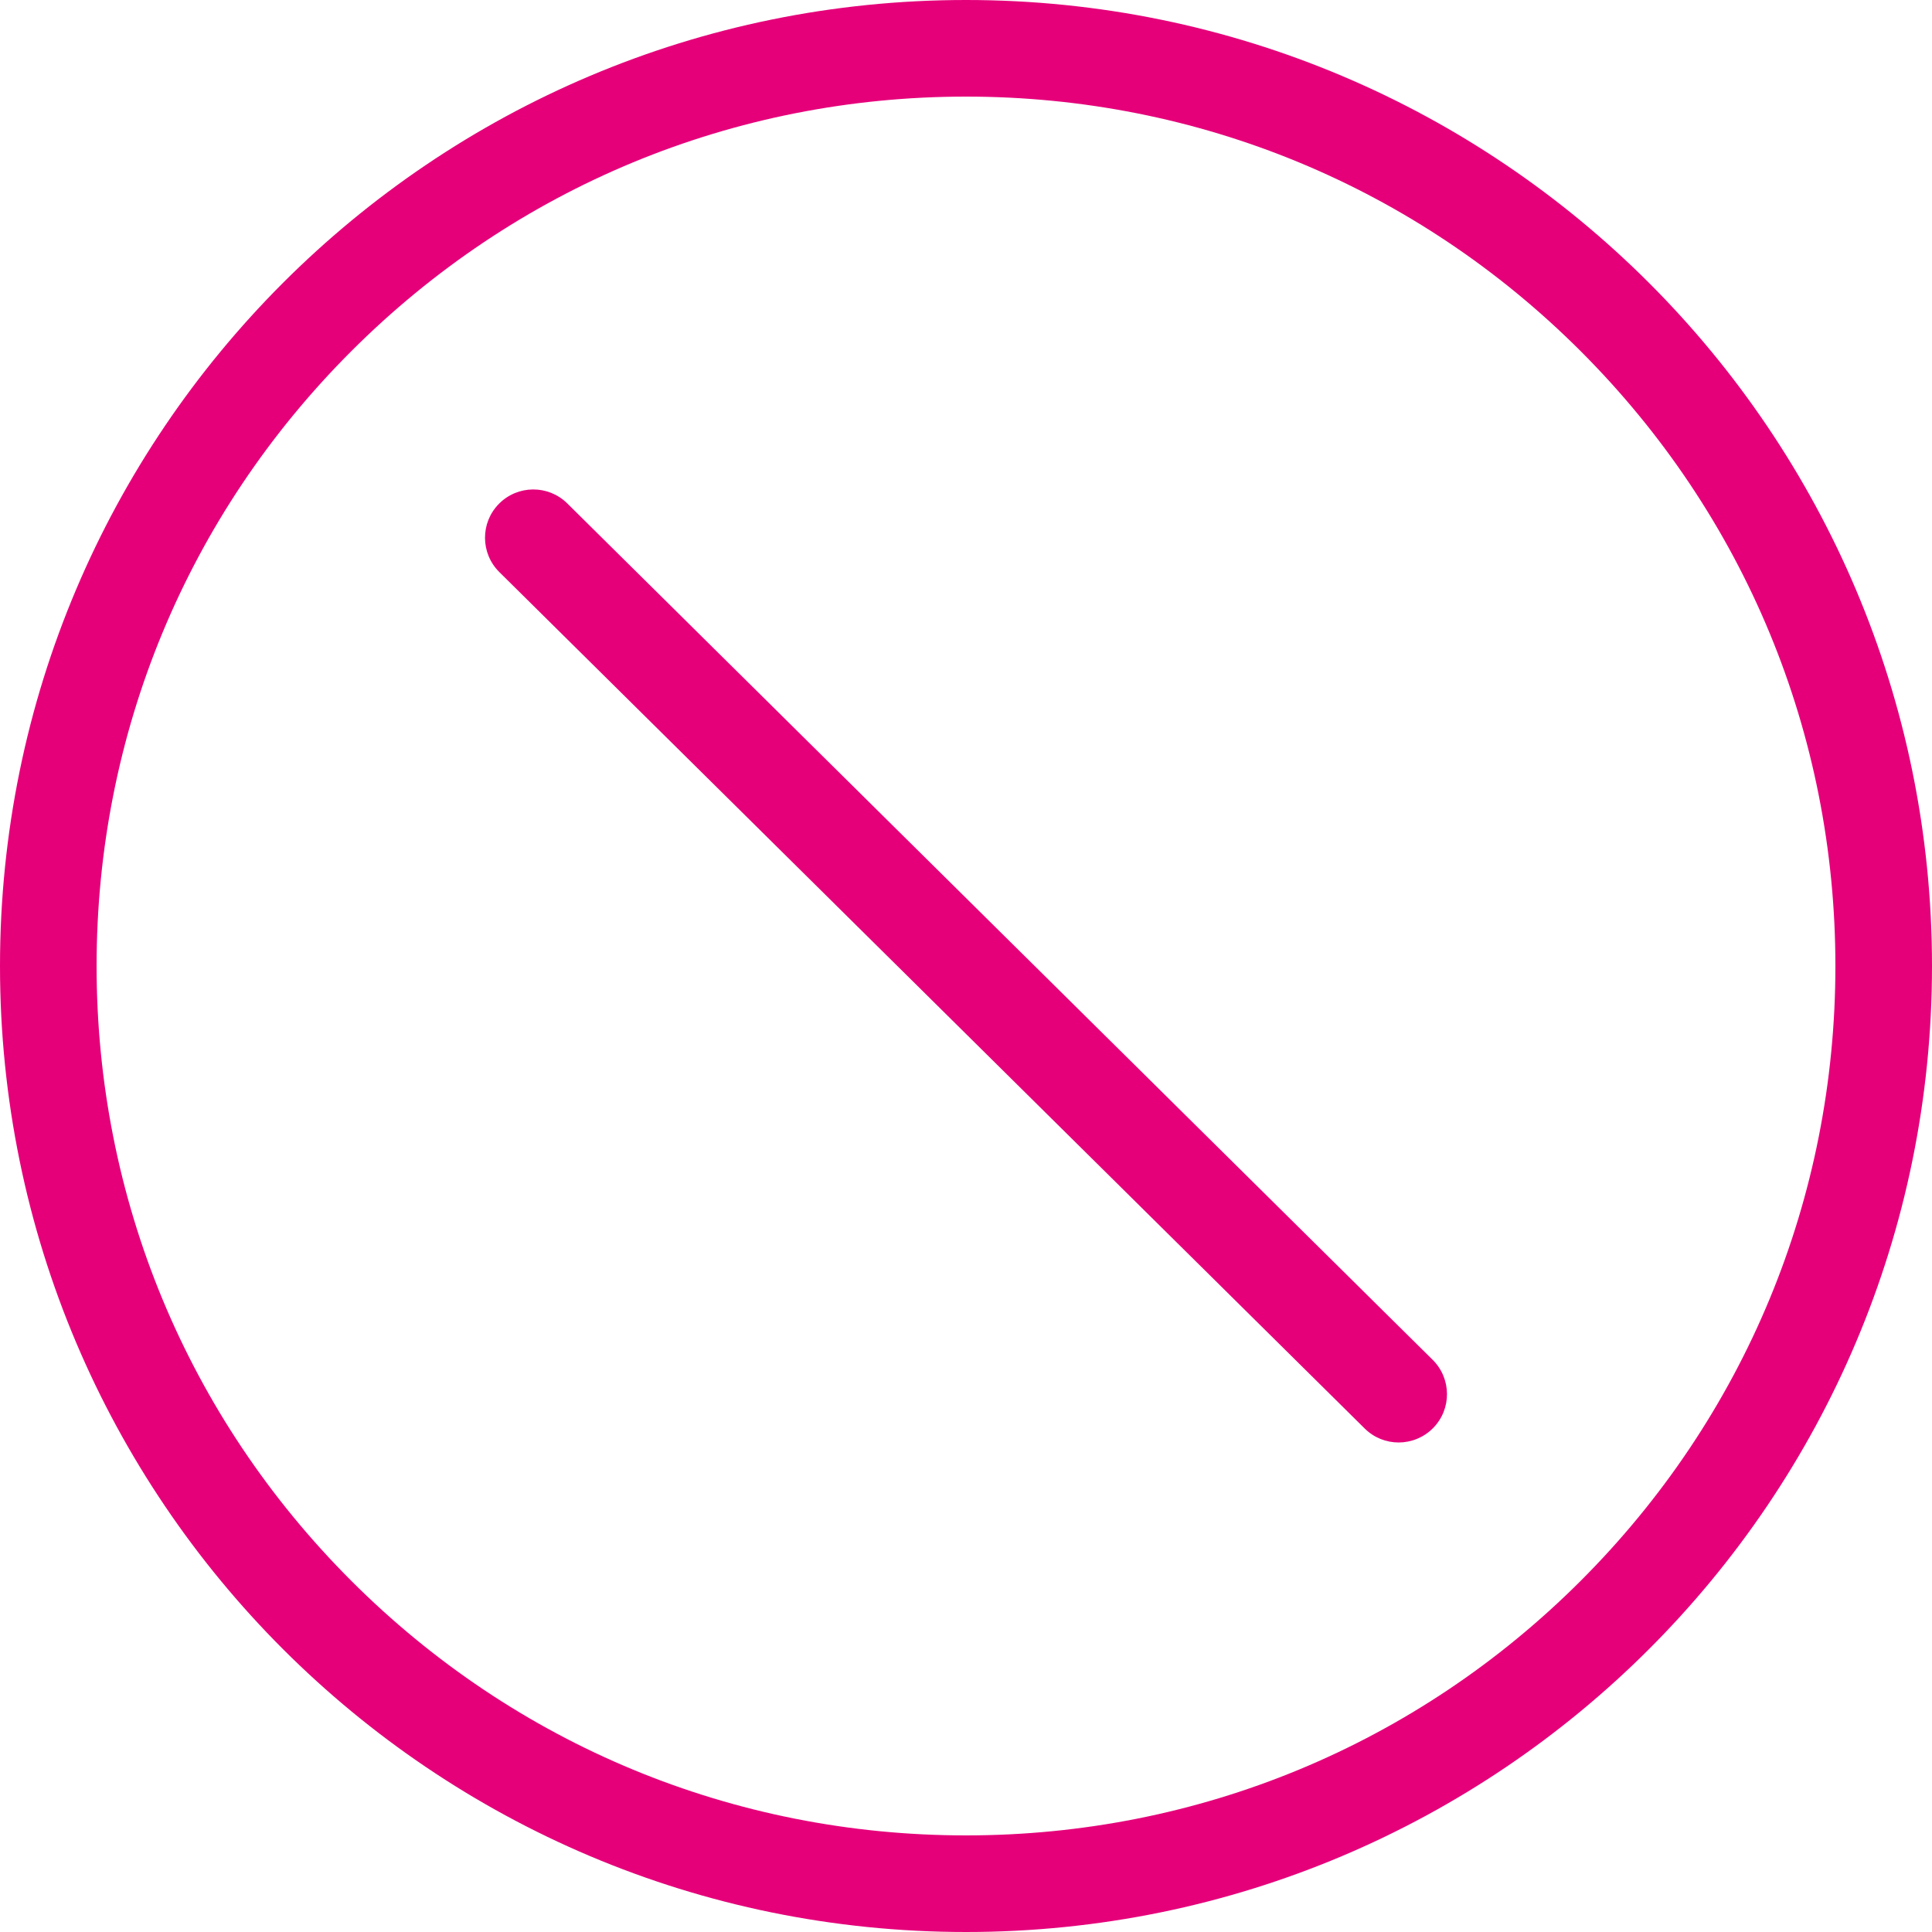 <svg width="120" height="120" viewBox="0 0 120 120" fill="none" xmlns="http://www.w3.org/2000/svg">
<path d="M60 0C26.862 0 0 26.862 0 60C0 93.138 26.862 120 60 120C93.138 120 120 93.138 120 60C120 26.862 93.138 0 60 0ZM98.184 98.184C87.984 108.384 74.424 114 60 114C45.576 114 32.016 108.384 21.816 98.184C11.616 87.984 6 74.424 6 60C6 45.576 11.616 32.016 21.816 21.816C32.016 11.616 45.576 6 60 6C74.424 6 87.984 11.616 98.184 21.816C108.384 32.016 114 45.576 114 60C114 74.424 108.384 87.984 98.184 98.184Z" fill="#E5007A"/>
<path d="M35.235 31.269C34.056 30.102 32.157 30.114 30.993 31.29C29.826 32.466 29.838 34.368 31.014 35.532L84.765 88.728C85.35 89.307 86.112 89.595 86.874 89.595C87.636 89.595 88.419 89.298 89.007 88.704C90.174 87.528 90.162 85.626 88.986 84.462L35.235 31.269Z" fill="#E5007A"/>
</svg>
